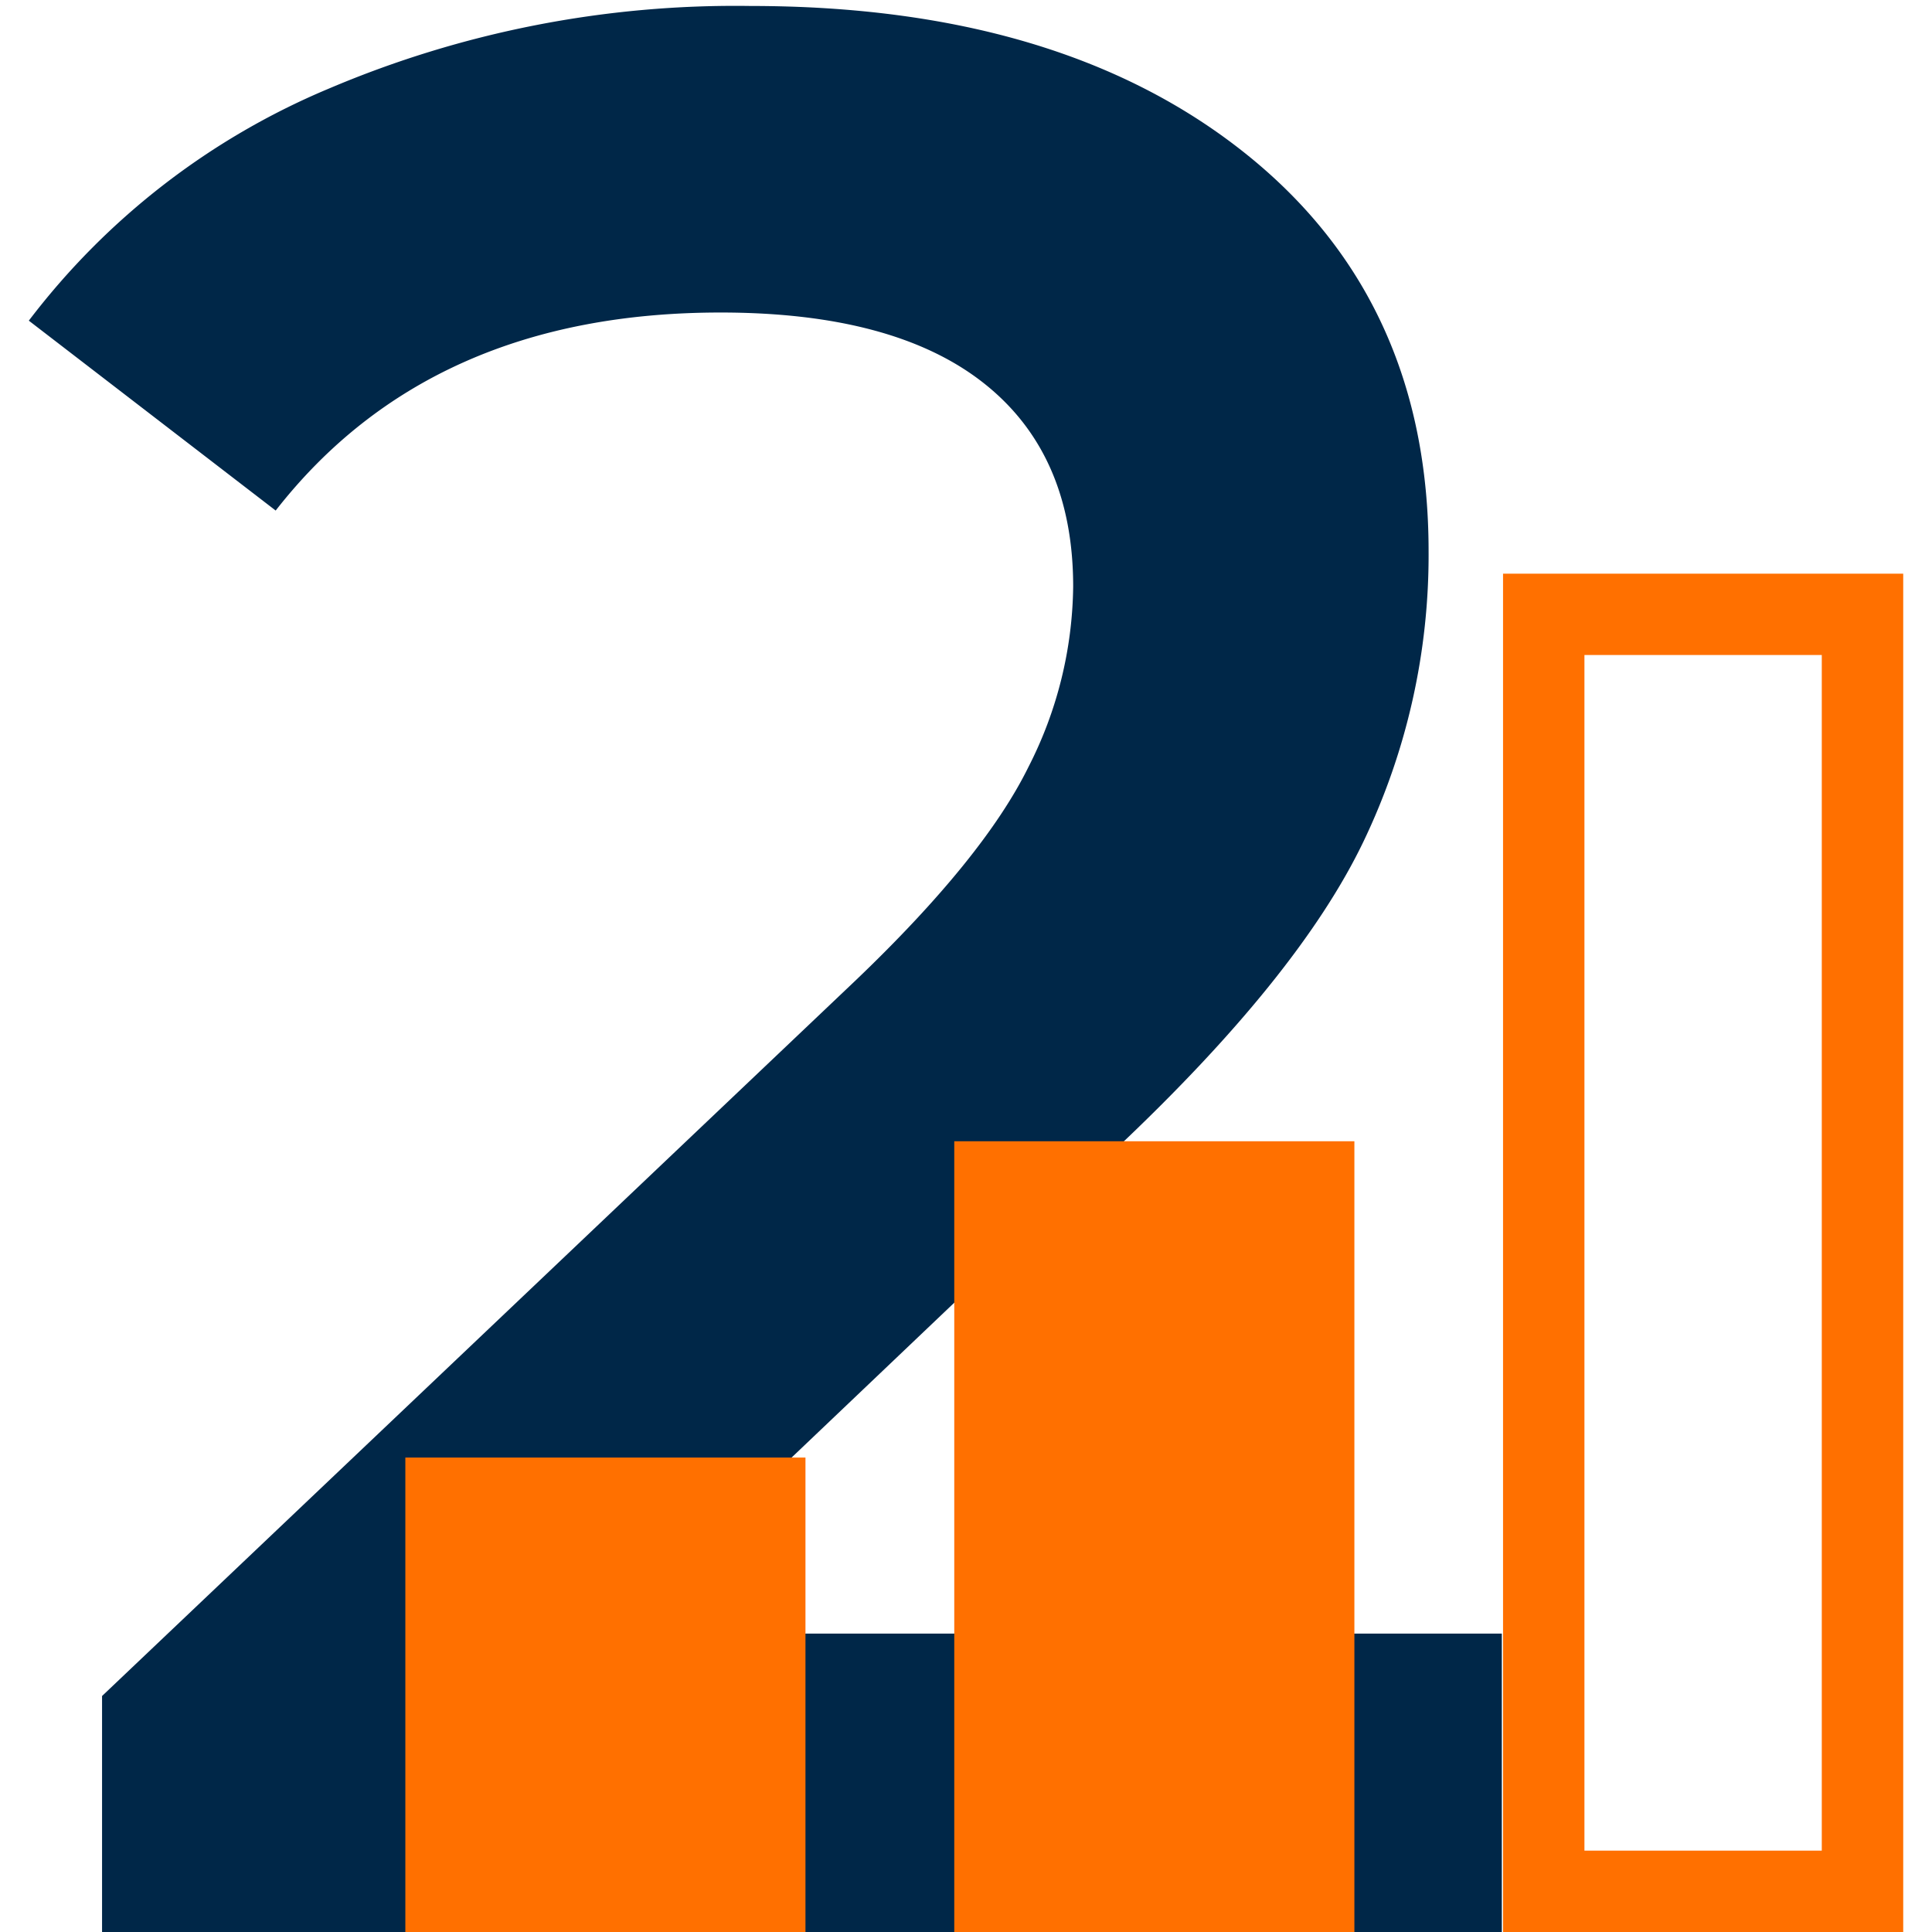 <svg xmlns="http://www.w3.org/2000/svg" xmlns:xlink="http://www.w3.org/1999/xlink" width="108" height="108" viewBox="0 0 108 108">
  <defs>
    <clipPath id="clip-path">
      <rect id="Rectangle_81" data-name="Rectangle 81" width="108" height="108" transform="translate(-0.167 -0.334)" fill="#fff" stroke="#707070" stroke-width="1"/>
    </clipPath>
  </defs>
  <g id="Mask_Group_9" data-name="Mask Group 9" transform="translate(0.167 0.334)" clip-path="url(#clip-path)">
    <g id="step-2" transform="translate(1.444 0)">
      <path id="Path_591" data-name="Path 591" d="M82.342,90.986v16.681H4.094V94.474L46.251,54.44q7.131-6.824,9.629-11.9a22.657,22.657,0,0,0,2.5-10.084q0-7.427-5-11.373T38.669,17.136q-16.23,0-24.869,11.07L0,17.591A40.912,40.912,0,0,1,16.757,4.625,58.036,58.036,0,0,1,40.337,0q17.287,0,27.6,8.189T78.248,30.48a37.022,37.022,0,0,1-3.639,16.226q-3.639,7.586-13.951,17.287L32.3,90.986H82.342Z" transform="translate(0 0)" fill="#002748"/>
      <rect id="Rectangle_84" data-name="Rectangle 84" width="22.367" height="26.522" transform="translate(21.048 81.144)" fill="#ff7000"/>
      <rect id="Rectangle_85" data-name="Rectangle 85" width="22.367" height="44.204" transform="translate(51.733 63.463)" fill="#ff7000"/>
      <path id="Path_592" data-name="Path 592" d="M163.248,60.546v66.837H149.98V60.546h13.269M167.8,56H145.43v75.935H167.8V56Z" transform="translate(-63.02 -24.265)" fill="#ff7000"/>
    </g>
  </g>
</svg>
